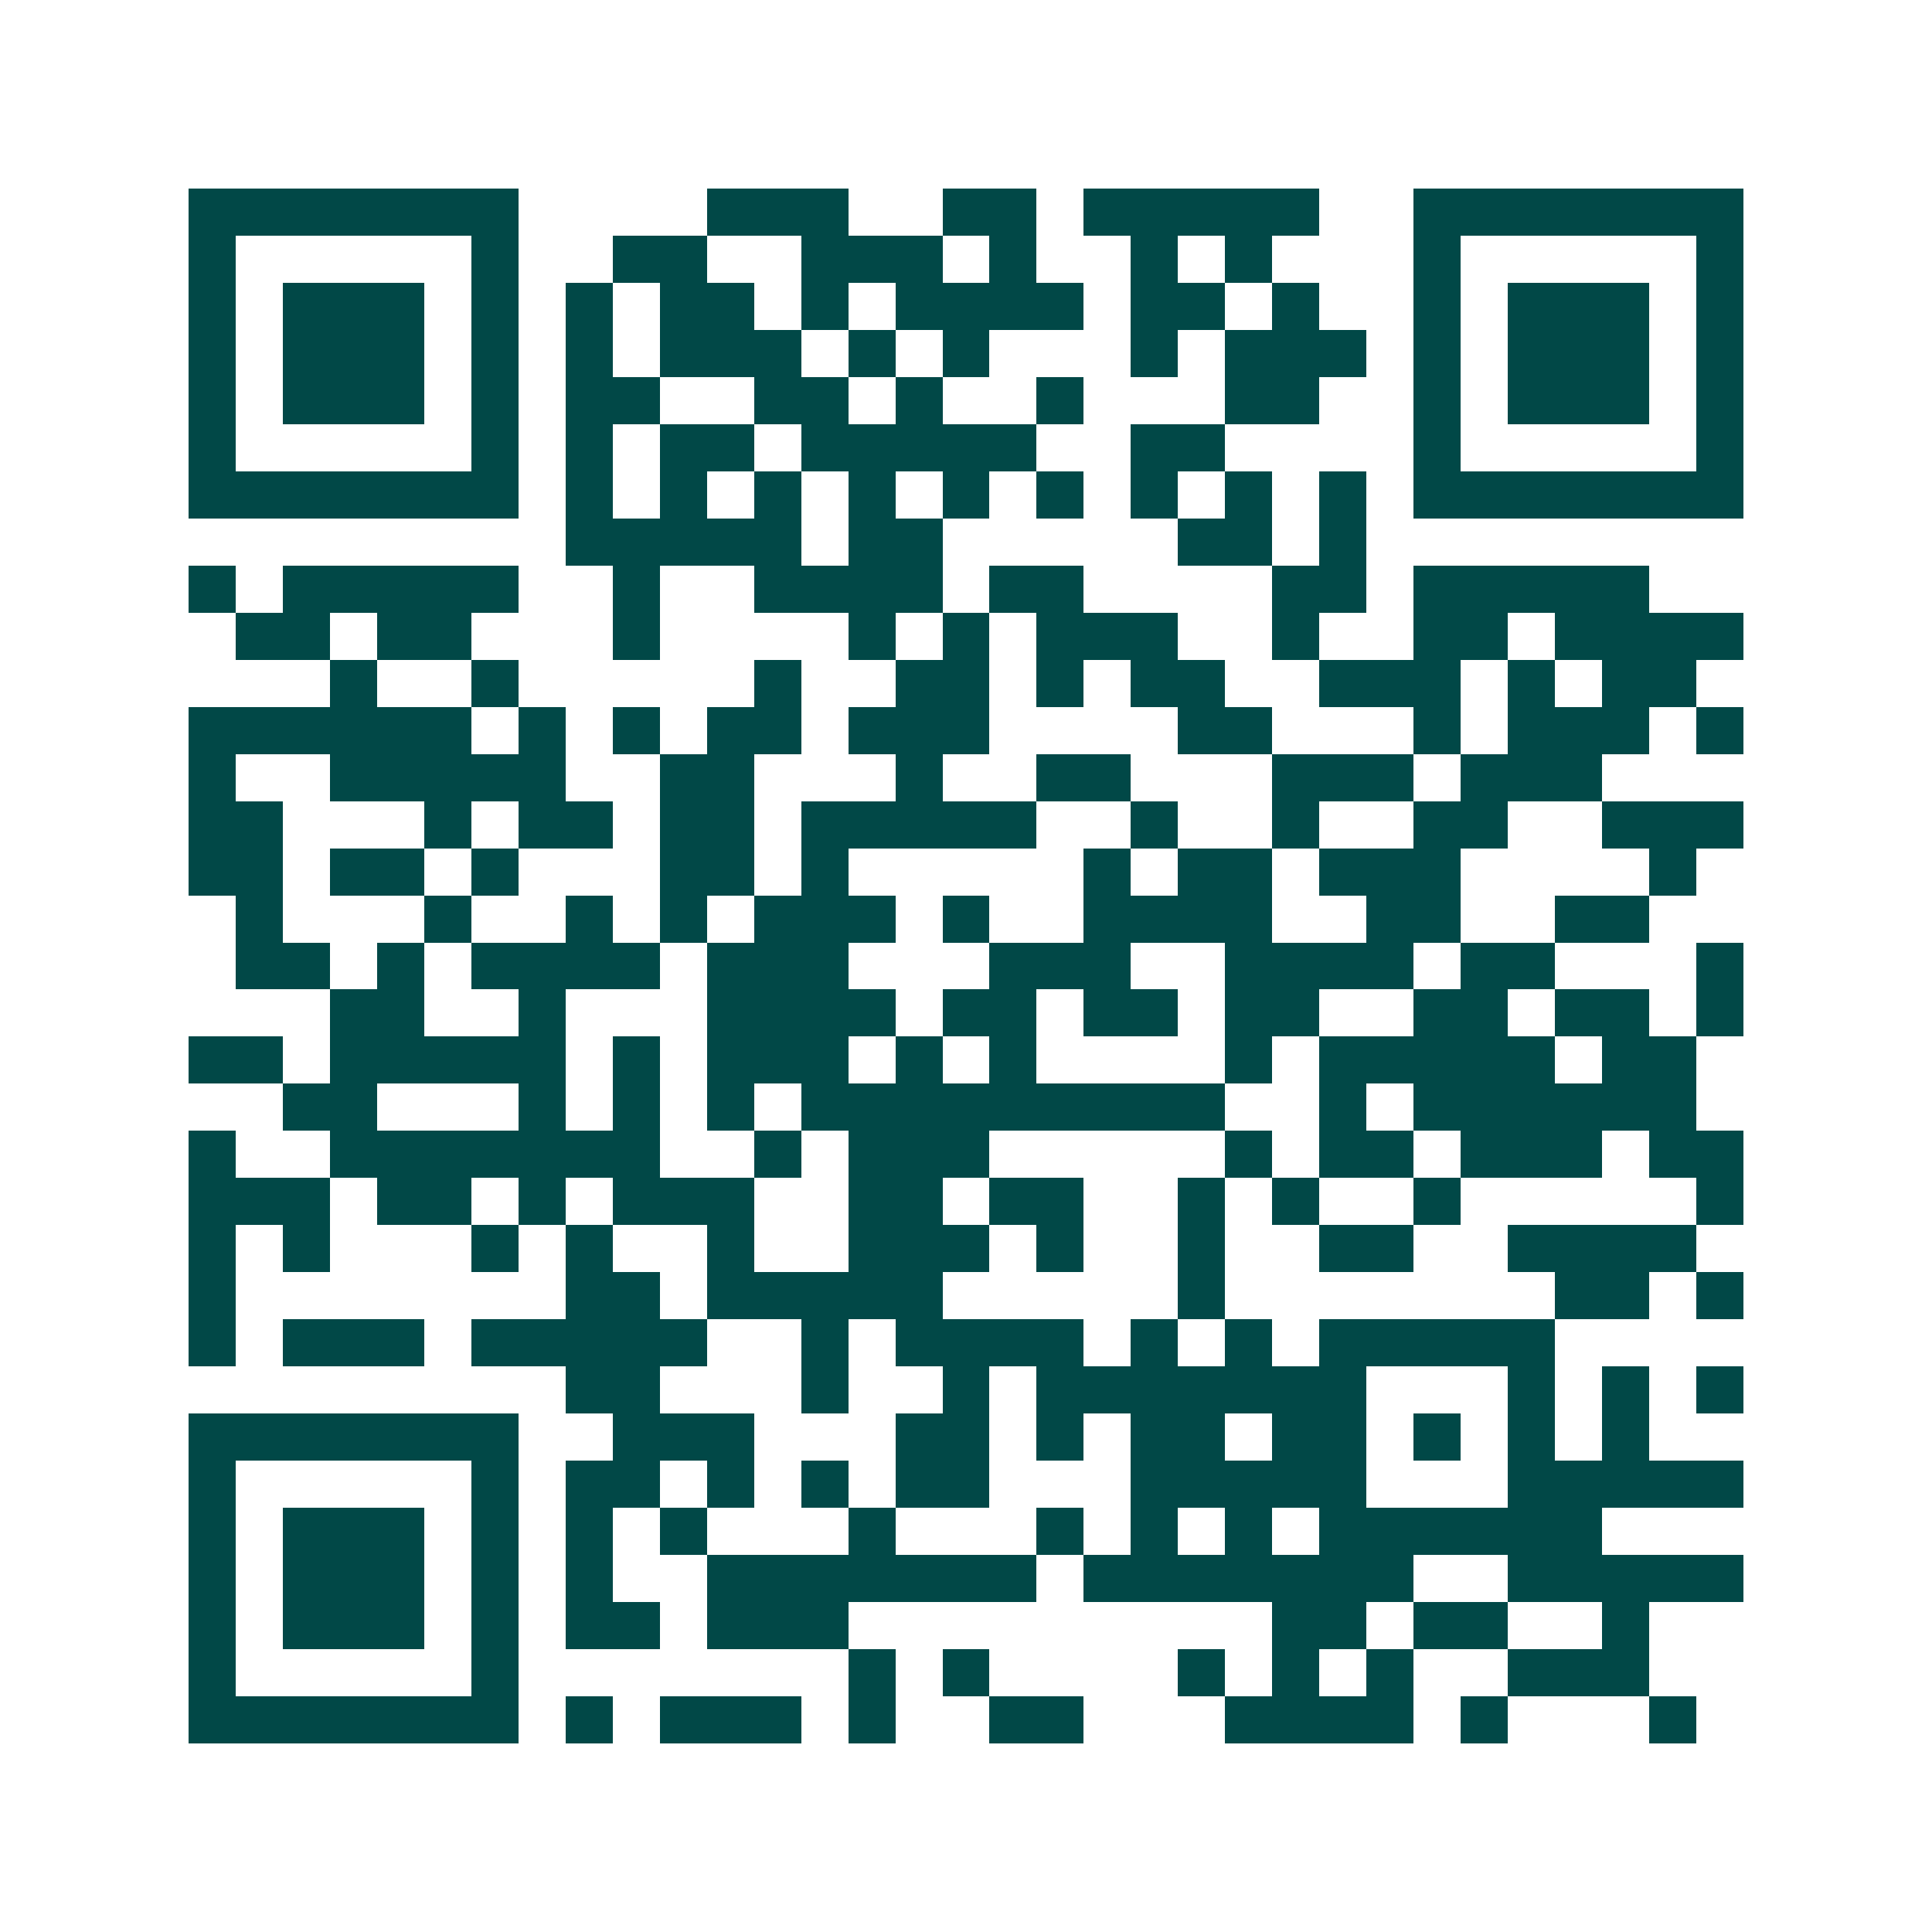 <svg xmlns="http://www.w3.org/2000/svg" width="200" height="200" viewBox="0 0 41 41" shape-rendering="crispEdges"><path fill="#ffffff" d="M0 0h41v41H0z"/><path stroke="#014847" d="M4 4.5h7m4 0h3m2 0h2m1 0h5m2 0h7M4 5.5h1m5 0h1m2 0h2m2 0h3m1 0h1m2 0h1m1 0h1m3 0h1m5 0h1M4 6.5h1m1 0h3m1 0h1m1 0h1m1 0h2m1 0h1m1 0h4m1 0h2m1 0h1m2 0h1m1 0h3m1 0h1M4 7.5h1m1 0h3m1 0h1m1 0h1m1 0h3m1 0h1m1 0h1m3 0h1m1 0h3m1 0h1m1 0h3m1 0h1M4 8.5h1m1 0h3m1 0h1m1 0h2m2 0h2m1 0h1m2 0h1m3 0h2m2 0h1m1 0h3m1 0h1M4 9.5h1m5 0h1m1 0h1m1 0h2m1 0h5m2 0h2m4 0h1m5 0h1M4 10.5h7m1 0h1m1 0h1m1 0h1m1 0h1m1 0h1m1 0h1m1 0h1m1 0h1m1 0h1m1 0h7M12 11.5h5m1 0h2m5 0h2m1 0h1M4 12.5h1m1 0h5m2 0h1m2 0h4m1 0h2m4 0h2m1 0h5M5 13.5h2m1 0h2m3 0h1m4 0h1m1 0h1m1 0h3m2 0h1m2 0h2m1 0h4M7 14.5h1m2 0h1m5 0h1m2 0h2m1 0h1m1 0h2m2 0h3m1 0h1m1 0h2M4 15.5h6m1 0h1m1 0h1m1 0h2m1 0h3m4 0h2m3 0h1m1 0h3m1 0h1M4 16.5h1m2 0h5m2 0h2m3 0h1m2 0h2m3 0h3m1 0h3M4 17.5h2m3 0h1m1 0h2m1 0h2m1 0h5m2 0h1m2 0h1m2 0h2m2 0h3M4 18.5h2m1 0h2m1 0h1m3 0h2m1 0h1m5 0h1m1 0h2m1 0h3m4 0h1M5 19.5h1m3 0h1m2 0h1m1 0h1m1 0h3m1 0h1m2 0h4m2 0h2m2 0h2M5 20.5h2m1 0h1m1 0h4m1 0h3m3 0h3m2 0h4m1 0h2m3 0h1M7 21.5h2m2 0h1m3 0h4m1 0h2m1 0h2m1 0h2m2 0h2m1 0h2m1 0h1M4 22.5h2m1 0h5m1 0h1m1 0h3m1 0h1m1 0h1m4 0h1m1 0h5m1 0h2M6 23.5h2m3 0h1m1 0h1m1 0h1m1 0h9m2 0h1m1 0h6M4 24.5h1m2 0h7m2 0h1m1 0h3m5 0h1m1 0h2m1 0h3m1 0h2M4 25.5h3m1 0h2m1 0h1m1 0h3m2 0h2m1 0h2m2 0h1m1 0h1m2 0h1m5 0h1M4 26.5h1m1 0h1m3 0h1m1 0h1m2 0h1m2 0h3m1 0h1m2 0h1m2 0h2m2 0h4M4 27.5h1m7 0h2m1 0h5m5 0h1m7 0h2m1 0h1M4 28.5h1m1 0h3m1 0h5m2 0h1m1 0h4m1 0h1m1 0h1m1 0h5M12 29.5h2m3 0h1m2 0h1m1 0h7m3 0h1m1 0h1m1 0h1M4 30.5h7m2 0h3m3 0h2m1 0h1m1 0h2m1 0h2m1 0h1m1 0h1m1 0h1M4 31.5h1m5 0h1m1 0h2m1 0h1m1 0h1m1 0h2m3 0h5m3 0h5M4 32.5h1m1 0h3m1 0h1m1 0h1m1 0h1m3 0h1m3 0h1m1 0h1m1 0h1m1 0h6M4 33.5h1m1 0h3m1 0h1m1 0h1m2 0h7m1 0h7m2 0h5M4 34.5h1m1 0h3m1 0h1m1 0h2m1 0h3m9 0h2m1 0h2m2 0h1M4 35.5h1m5 0h1m7 0h1m1 0h1m4 0h1m1 0h1m1 0h1m2 0h3M4 36.5h7m1 0h1m1 0h3m1 0h1m2 0h2m3 0h4m1 0h1m3 0h1"/></svg>
